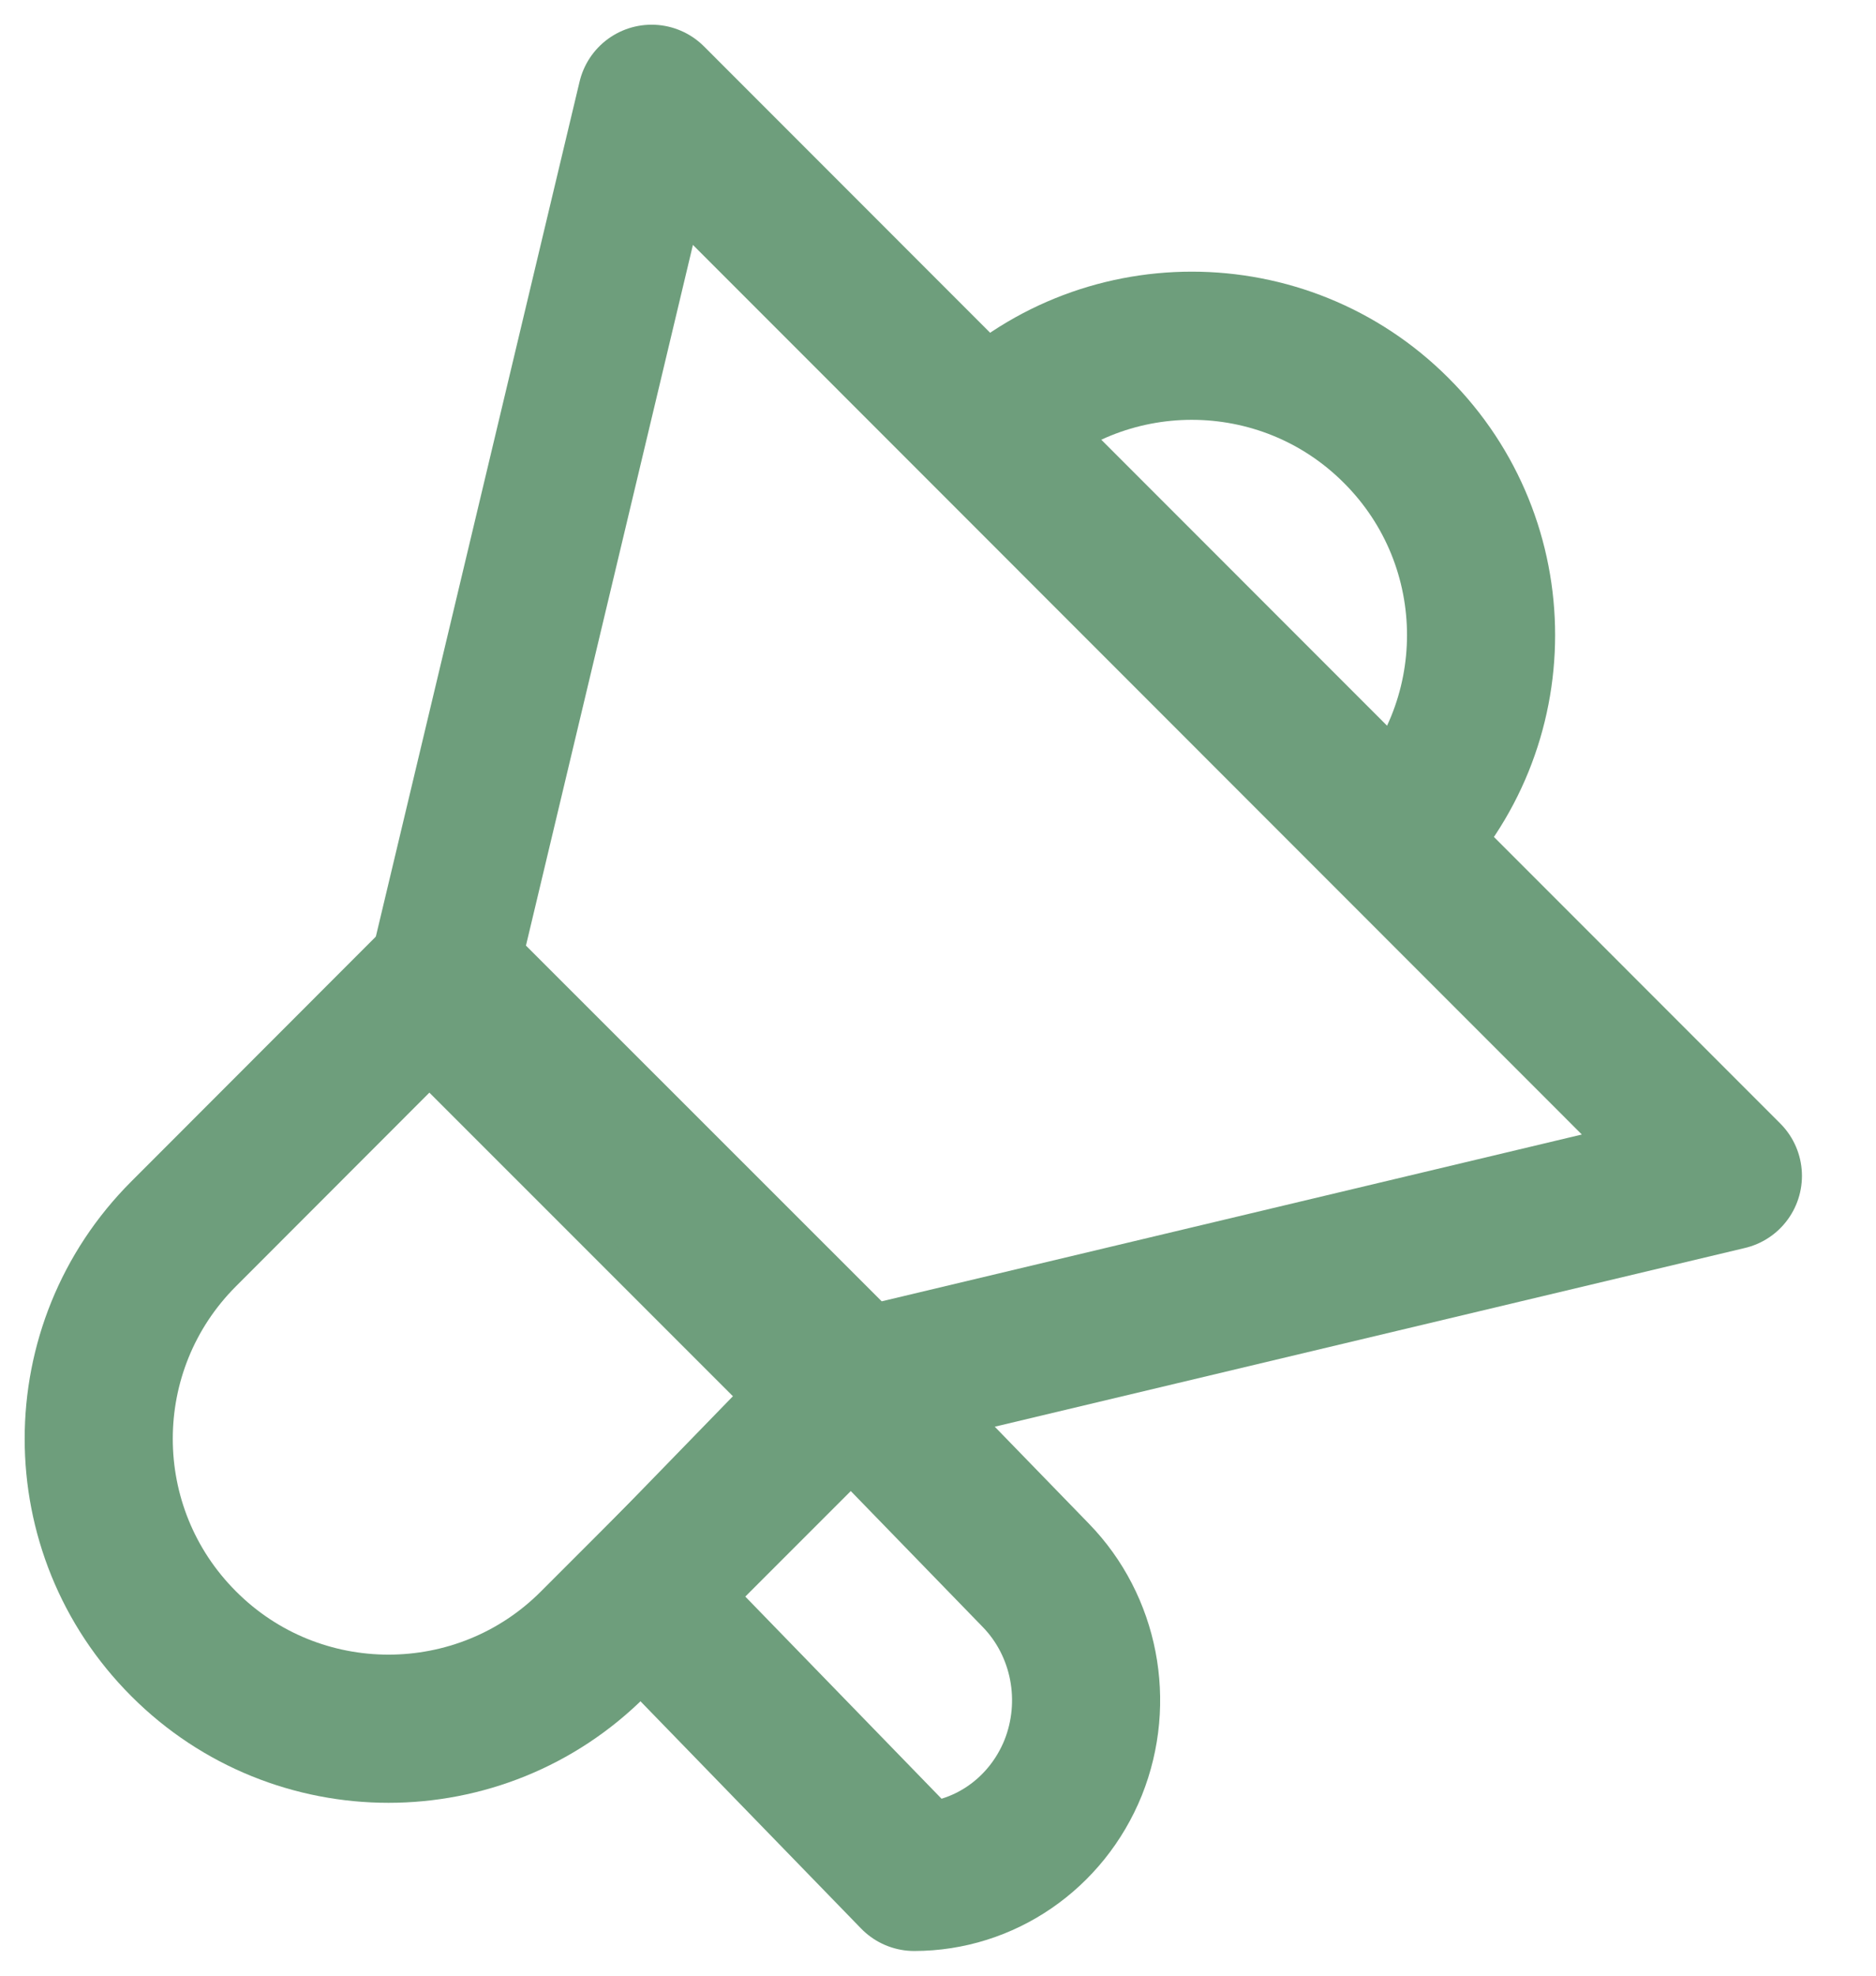<svg width="38" height="40" viewBox="0 0 38 40" fill="none" xmlns="http://www.w3.org/2000/svg">
<path d="M8.697 20C8.697 20 6.132 22.568 3.721 24.98C1.426 27.272 1.426 30.988 3.721 33.281C6.009 35.573 9.73 35.573 12.018 33.281C14.43 30.868 17 28.301 17 28.301L8.697 20Z" stroke="#6E9E7C" stroke-width="3" stroke-linecap="round" stroke-linejoin="round"/>
<path d="M20.979 31.892L17.199 28L13 32.319L18.518 38C19.926 38 21.195 37.129 21.737 35.791C22.272 34.455 21.977 32.916 20.979 31.892Z" stroke="#6E9E7C" stroke-width="3" stroke-linecap="round" stroke-linejoin="round"/>
<path d="M13.199 2L9 19.613L17.392 28L35 23.807L13.199 2Z" stroke="#6E9E7C" stroke-width="3" stroke-linecap="round" stroke-linejoin="round"/>
<path d="M28.282 17C30.573 14.713 30.573 11.003 28.282 8.716C25.998 6.428 22.284 6.428 20 8.716L28.282 17Z" stroke="#6E9E7C" stroke-width="3" stroke-linecap="round" stroke-linejoin="round"/>
</svg>
